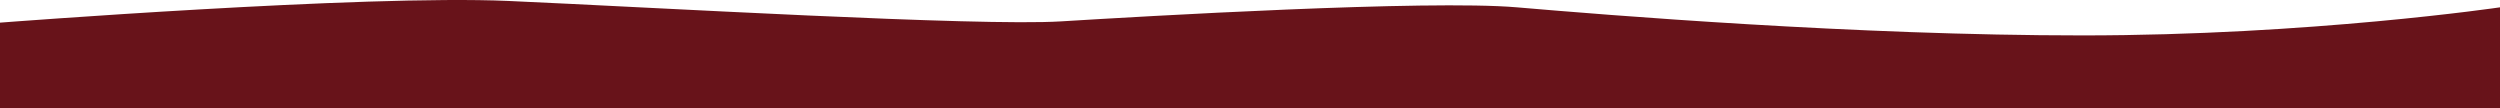 <svg id="Gruppe_16" data-name="Gruppe 16" xmlns="http://www.w3.org/2000/svg" xmlns:xlink="http://www.w3.org/1999/xlink" width="1920" height="83.094" viewBox="0 0 1920 83.094" preserveAspectRatio="none">
  <defs>
    <style>
      .cls-1 {
        fill: #68131a;
      }

      .cls-2 {
        clip-path: url(#clip-path);
      }
    </style>
    <clipPath id="clip-path">
      <rect id="Rechteck_2" data-name="Rechteck 2" class="cls-1" width="1920" height="83.094"/>
    </clipPath>
  </defs>
  <g id="Gruppe_1" data-name="Gruppe 1" class="cls-2">
    <path id="Pfad_1" data-name="Pfad 1" class="cls-1" d="M0,17.395S279.469-4.178,390.276.725s360.858,19.612,424.6,15.689S1096.3-.256,1164.944,5.628,1424.8,27.2,1599.346,27.2,1920,5.628,1920,5.628V83.094H0Z" transform="translate(0 0)"/>
  </g>
</svg>
